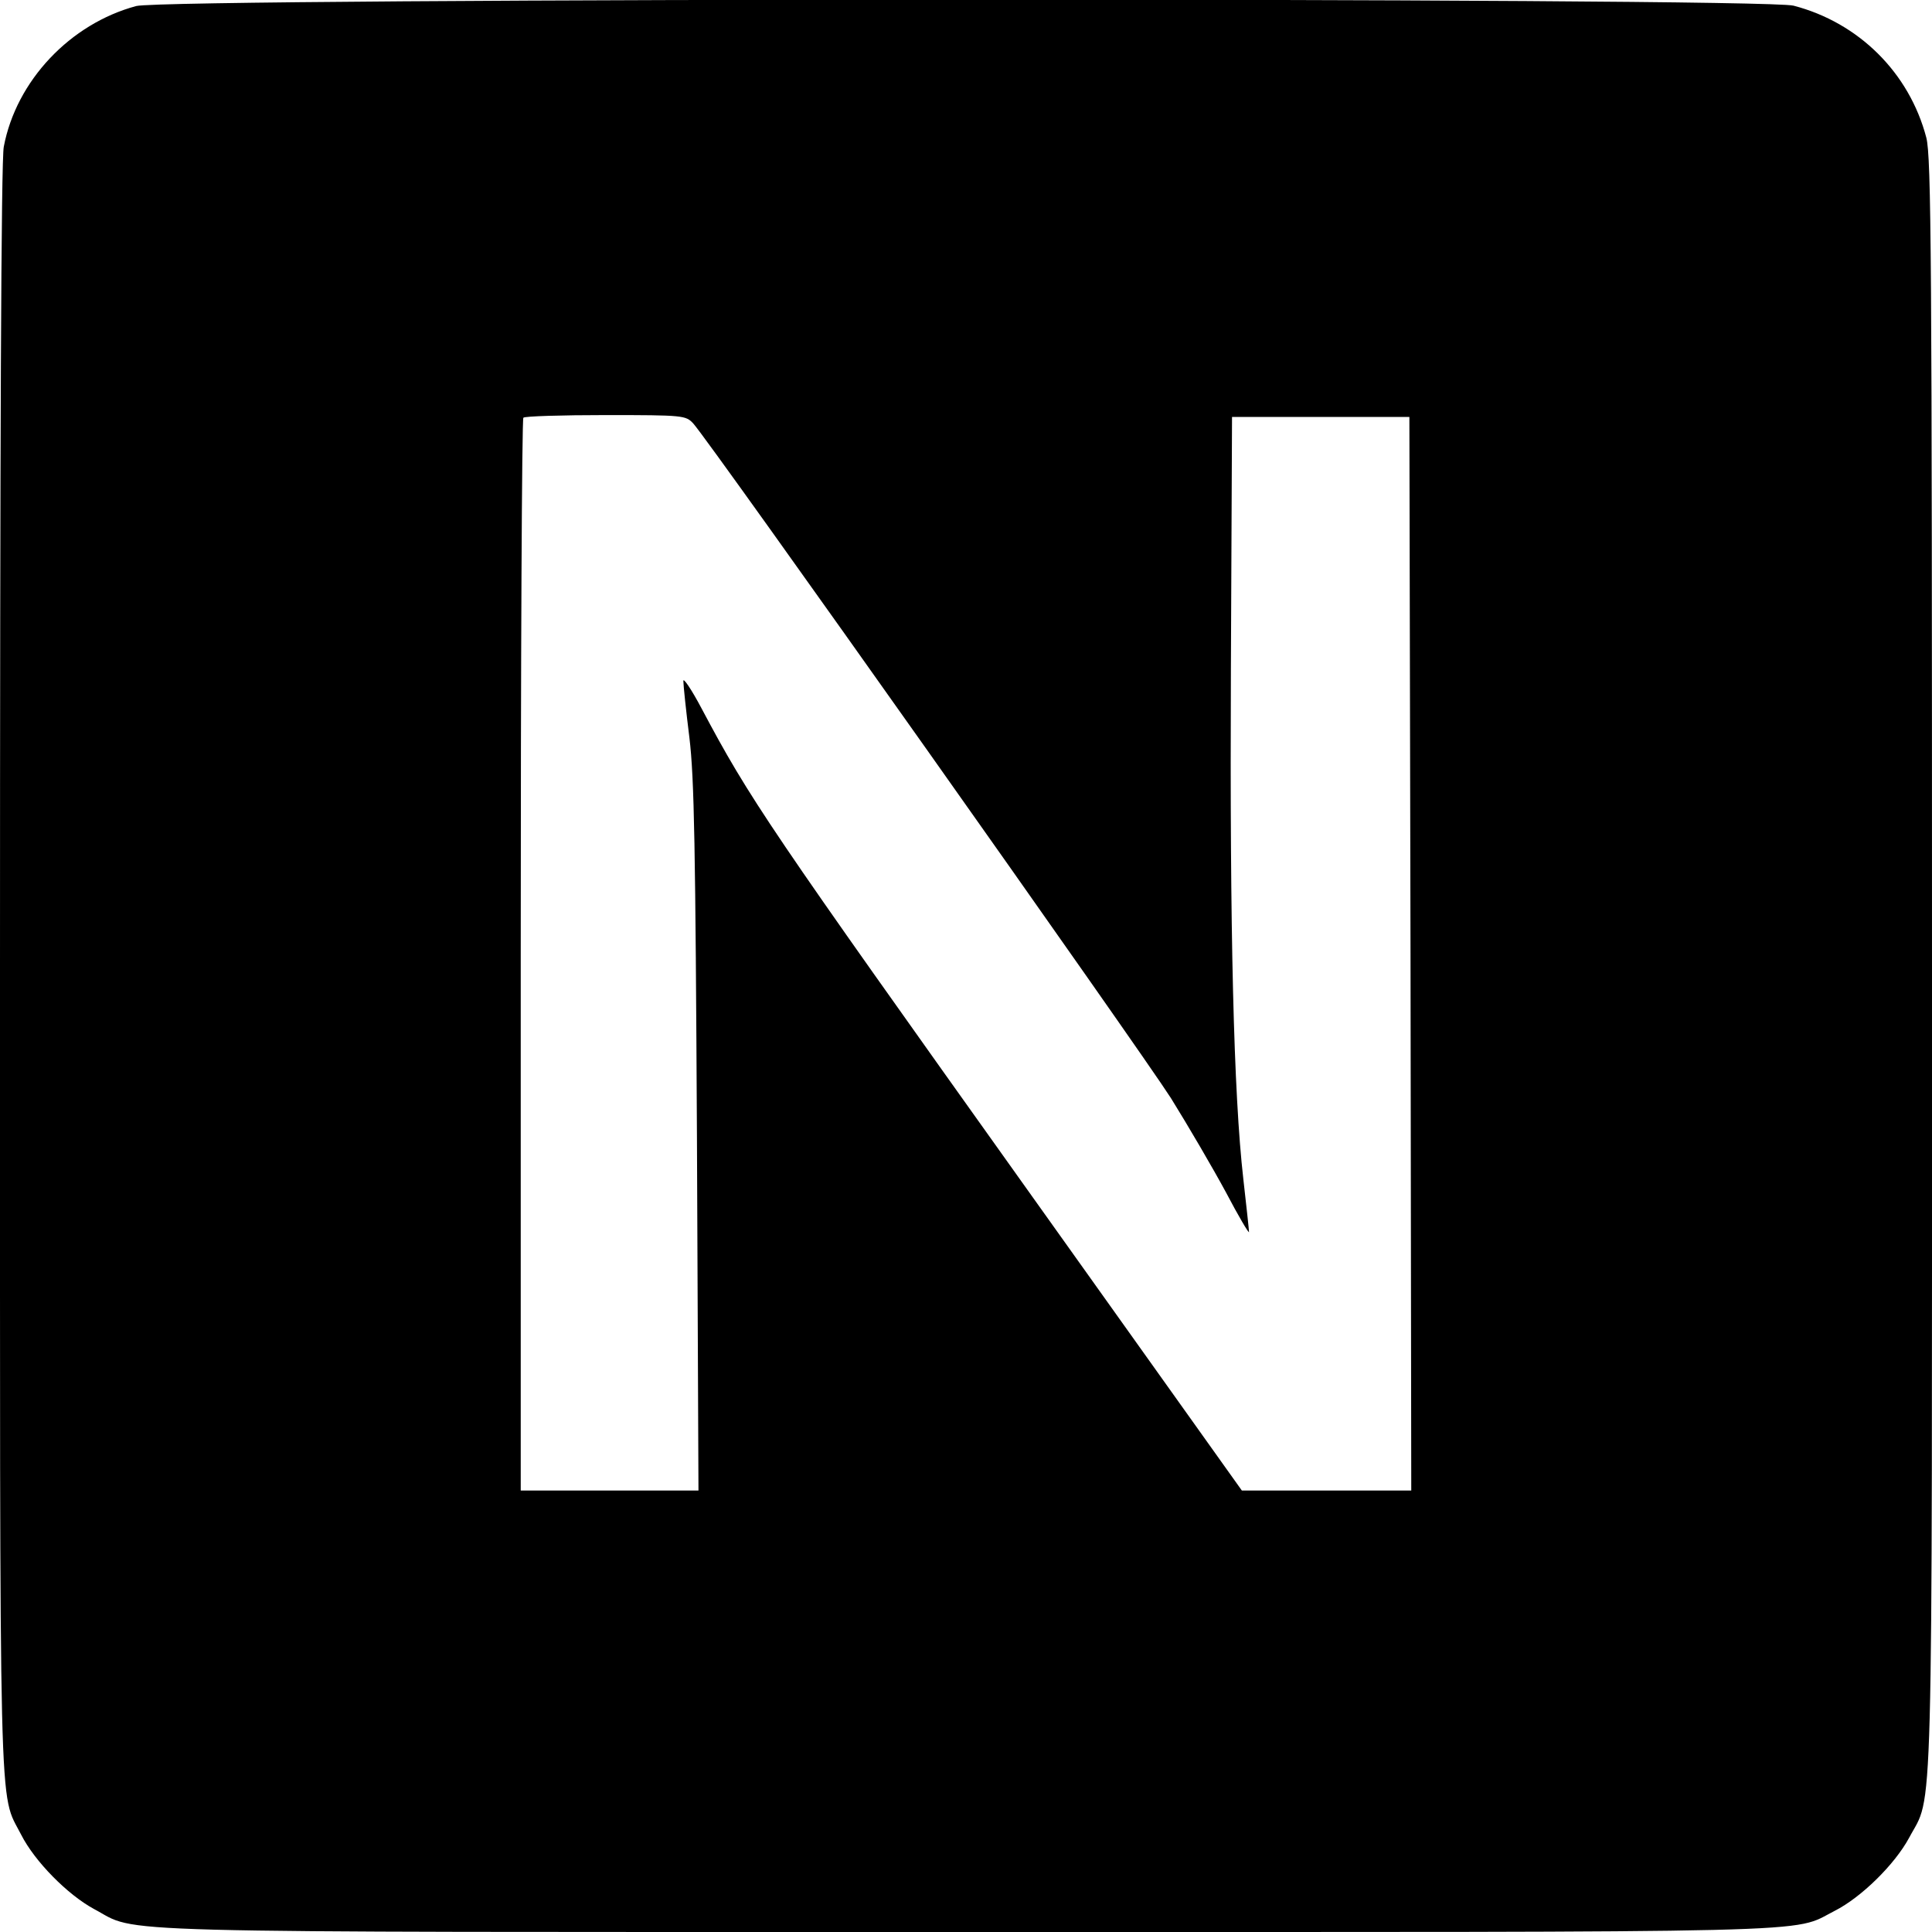 <?xml version="1.0" standalone="no"?>
<!DOCTYPE svg PUBLIC "-//W3C//DTD SVG 20010904//EN"
 "http://www.w3.org/TR/2001/REC-SVG-20010904/DTD/svg10.dtd">
<svg version="1.0" xmlns="http://www.w3.org/2000/svg"
 width="512pt" height="512pt" viewBox="0 0 512 512"
 preserveAspectRatio="xMidYMid meet">
<g transform="translate(0,512) scale(0.1,-0.1)"
fill="#000000" stroke="none">
<path d="M361 5104 c-175 -47 -318 -198 -351 -373 -7 -35 -10 -776 -10 -2180
0 -2320 -4 -2175 56 -2293 36 -71 123 -159 193 -197 123 -65 -41 -61 2311 -61
2330 0 2184 -4 2302 56 71 36 159 123 197 193 65 123 61 -41 61 2311 0 1886
-2 2143 -15 2195 -45 172 -179 305 -352 350 -85 22 -4309 21 -4392 -1z m1476
-1106 c46 -51 1187 -1664 1266 -1788 46 -74 112 -187 146 -250 33 -63 61 -110
61 -105 0 6 -7 69 -15 140 -26 227 -36 659 -33 1350 l3 670 235 0 235 0 3
-1422 2 -1423 -224 0 -225 0 -569 798 c-686 962 -735 1034 -863 1275 -27 51
-49 83 -48 72 0 -11 7 -78 16 -150 13 -108 16 -287 20 -1062 l4 -933 -235 0
-236 0 0 1418 c0 780 3 1422 7 1425 3 4 102 7 218 7 207 0 212 -1 232 -22z"/>
</g>
</svg>
